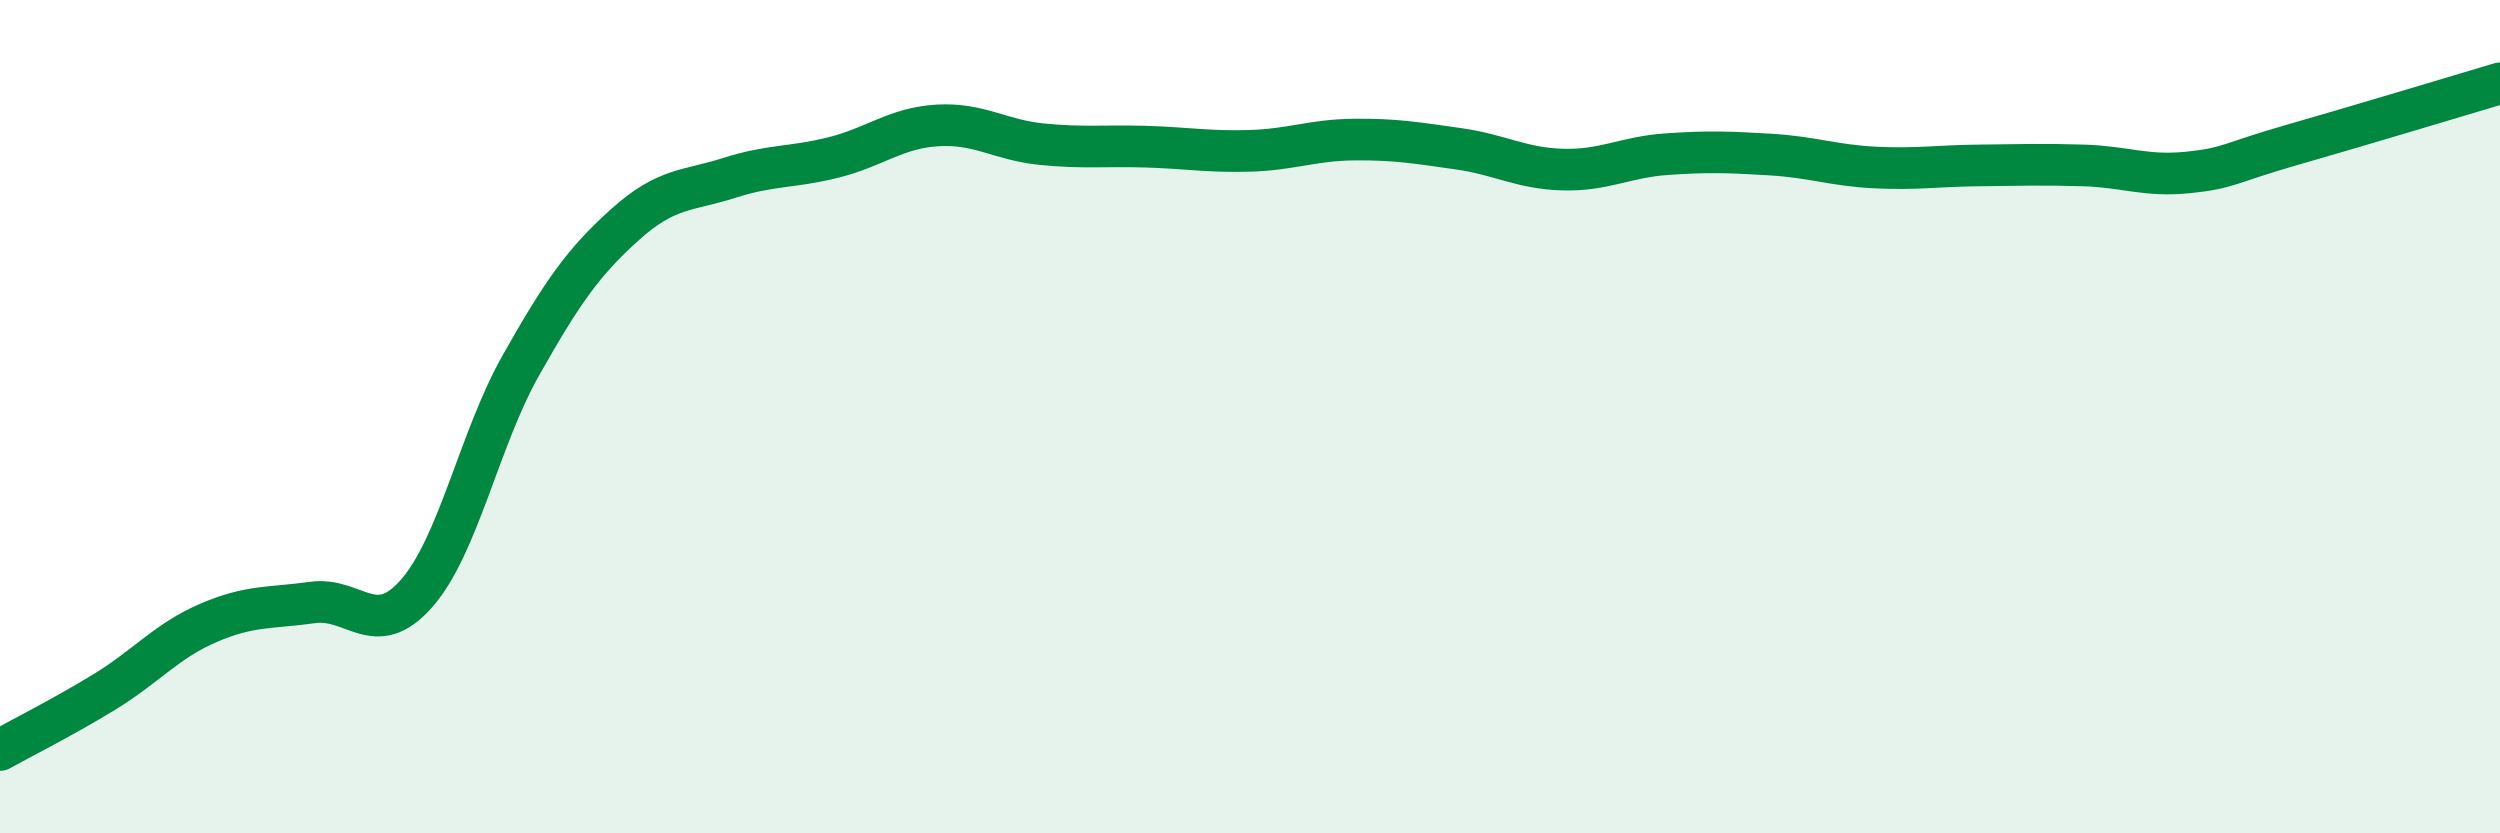 
    <svg width="60" height="20" viewBox="0 0 60 20" xmlns="http://www.w3.org/2000/svg">
      <path
        d="M 0,18 C 0.5,17.72 1.5,17.22 2.5,16.61 C 3.5,16 4,15.38 5,14.95 C 6,14.52 6.5,14.6 7.5,14.46 C 8.5,14.32 9,15.38 10,14.24 C 11,13.1 11.5,10.54 12.5,8.77 C 13.5,7 14,6.29 15,5.39 C 16,4.49 16.5,4.59 17.5,4.27 C 18.5,3.95 19,4.03 20,3.78 C 21,3.53 21.5,3.07 22.5,3.01 C 23.5,2.95 24,3.36 25,3.46 C 26,3.56 26.5,3.49 27.5,3.52 C 28.5,3.55 29,3.65 30,3.62 C 31,3.59 31.5,3.36 32.5,3.35 C 33.5,3.34 34,3.43 35,3.57 C 36,3.71 36.5,4.04 37.5,4.07 C 38.5,4.1 39,3.77 40,3.7 C 41,3.63 41.5,3.65 42.5,3.71 C 43.5,3.77 44,3.97 45,4.02 C 46,4.07 46.5,3.98 47.5,3.97 C 48.5,3.96 49,3.94 50,3.97 C 51,4 51.5,4.24 52.5,4.14 C 53.5,4.04 53.5,3.91 55,3.48 C 56.5,3.05 59,2.3 60,2L60 20L0 20Z"
        fill="#008740"
        opacity="0.1"
        stroke-linecap="round"
        stroke-linejoin="round"
      />
      <path
        d="M 0,18 C 0.5,17.72 1.5,17.22 2.5,16.61 C 3.5,16 4,15.38 5,14.95 C 6,14.52 6.5,14.6 7.5,14.46 C 8.5,14.32 9,15.38 10,14.24 C 11,13.1 11.5,10.54 12.5,8.77 C 13.5,7 14,6.29 15,5.39 C 16,4.49 16.5,4.59 17.5,4.27 C 18.5,3.95 19,4.03 20,3.78 C 21,3.53 21.5,3.07 22.5,3.01 C 23.5,2.95 24,3.36 25,3.46 C 26,3.56 26.5,3.49 27.5,3.52 C 28.5,3.55 29,3.65 30,3.62 C 31,3.59 31.5,3.36 32.5,3.35 C 33.5,3.34 34,3.43 35,3.57 C 36,3.71 36.5,4.04 37.5,4.07 C 38.5,4.1 39,3.77 40,3.7 C 41,3.63 41.5,3.65 42.5,3.71 C 43.5,3.77 44,3.97 45,4.02 C 46,4.07 46.5,3.98 47.5,3.97 C 48.5,3.96 49,3.94 50,3.97 C 51,4 51.5,4.24 52.5,4.14 C 53.5,4.04 53.5,3.91 55,3.48 C 56.5,3.05 59,2.3 60,2"
        stroke="#008740"
        stroke-width="1"
        fill="none"
        stroke-linecap="round"
        stroke-linejoin="round"
      />
    </svg>
  